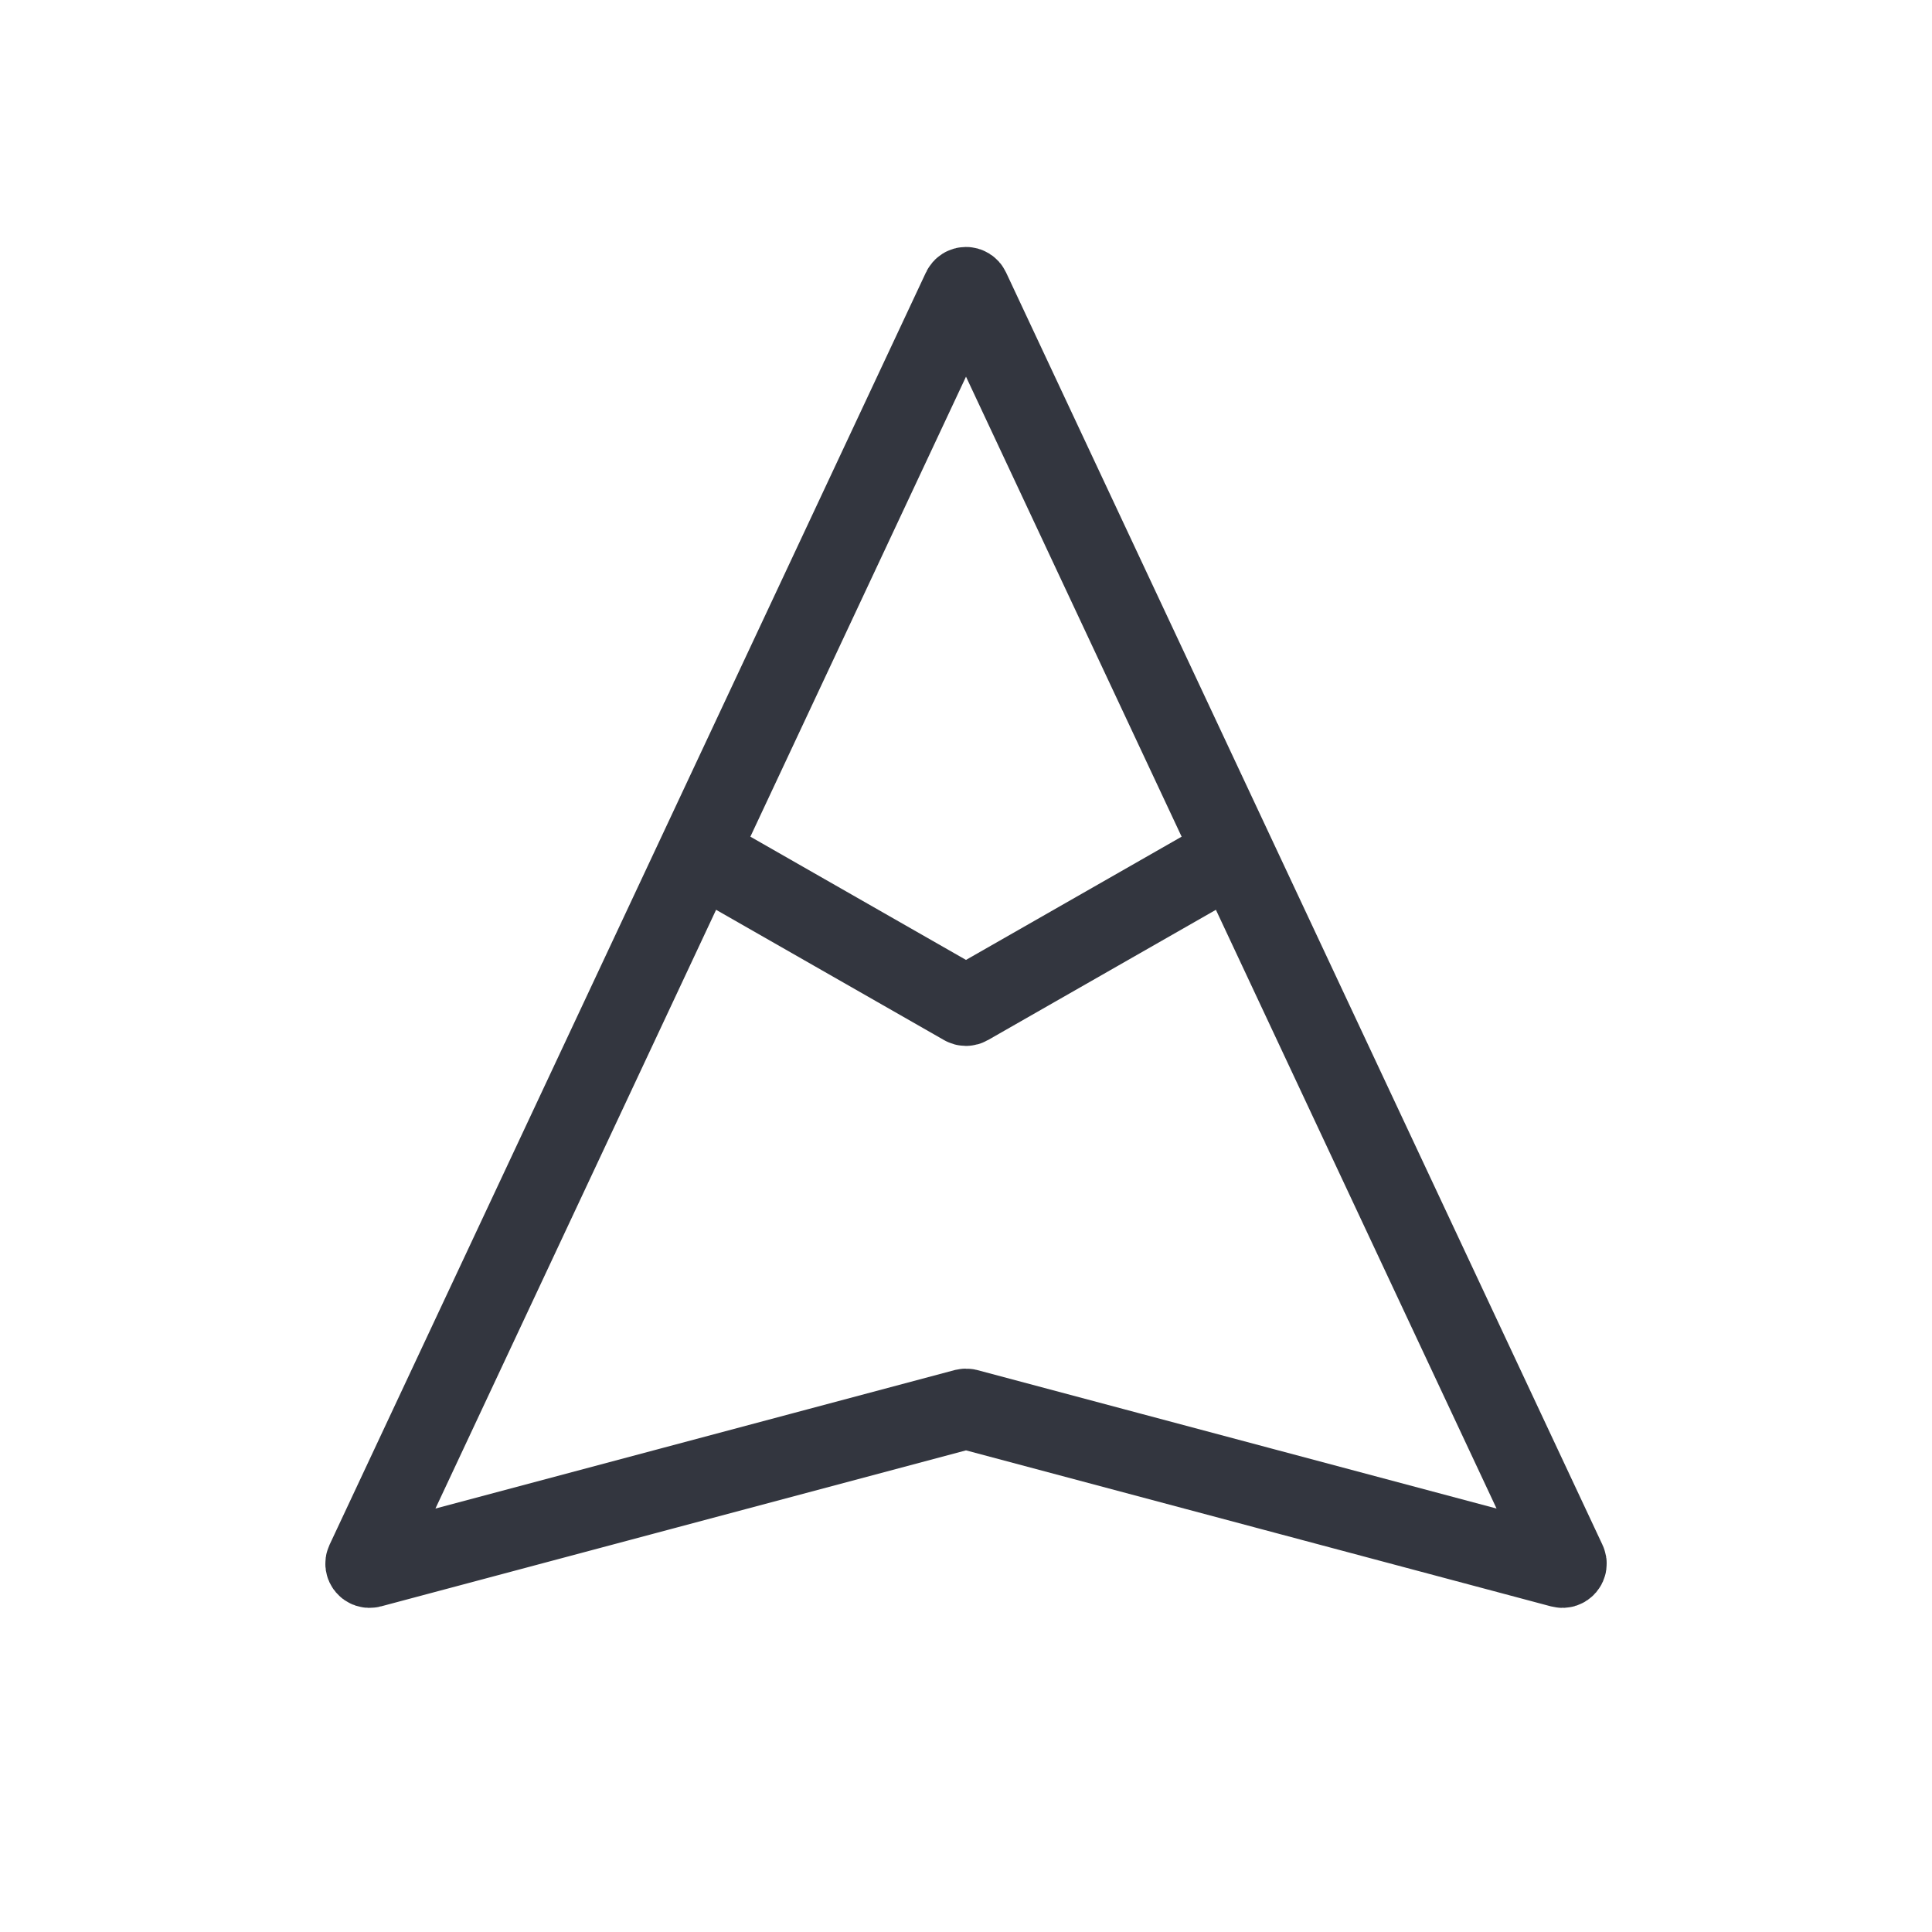 <?xml version="1.0" encoding="utf-8"?><!-- Скачано с сайта svg4.ru / Downloaded from svg4.ru -->
<svg width="800px" height="800px" viewBox="0 0 24 24" fill="none" xmlns="http://www.w3.org/2000/svg">
<path d="M4.546 19.403L11.955 3.597C11.973 3.558 12.027 3.558 12.045 3.597L19.454 19.403C19.473 19.441 19.437 19.483 19.396 19.472L12.013 17.503C12.004 17.501 11.996 17.501 11.987 17.503L4.604 19.472C4.563 19.483 4.528 19.441 4.546 19.403Z" stroke="#33363F" stroke-linecap="round"/>
<path d="M8.5 10.5L11.975 12.486C11.991 12.495 12.009 12.495 12.025 12.486L15.5 10.5" stroke="#33363F"/>
</svg>